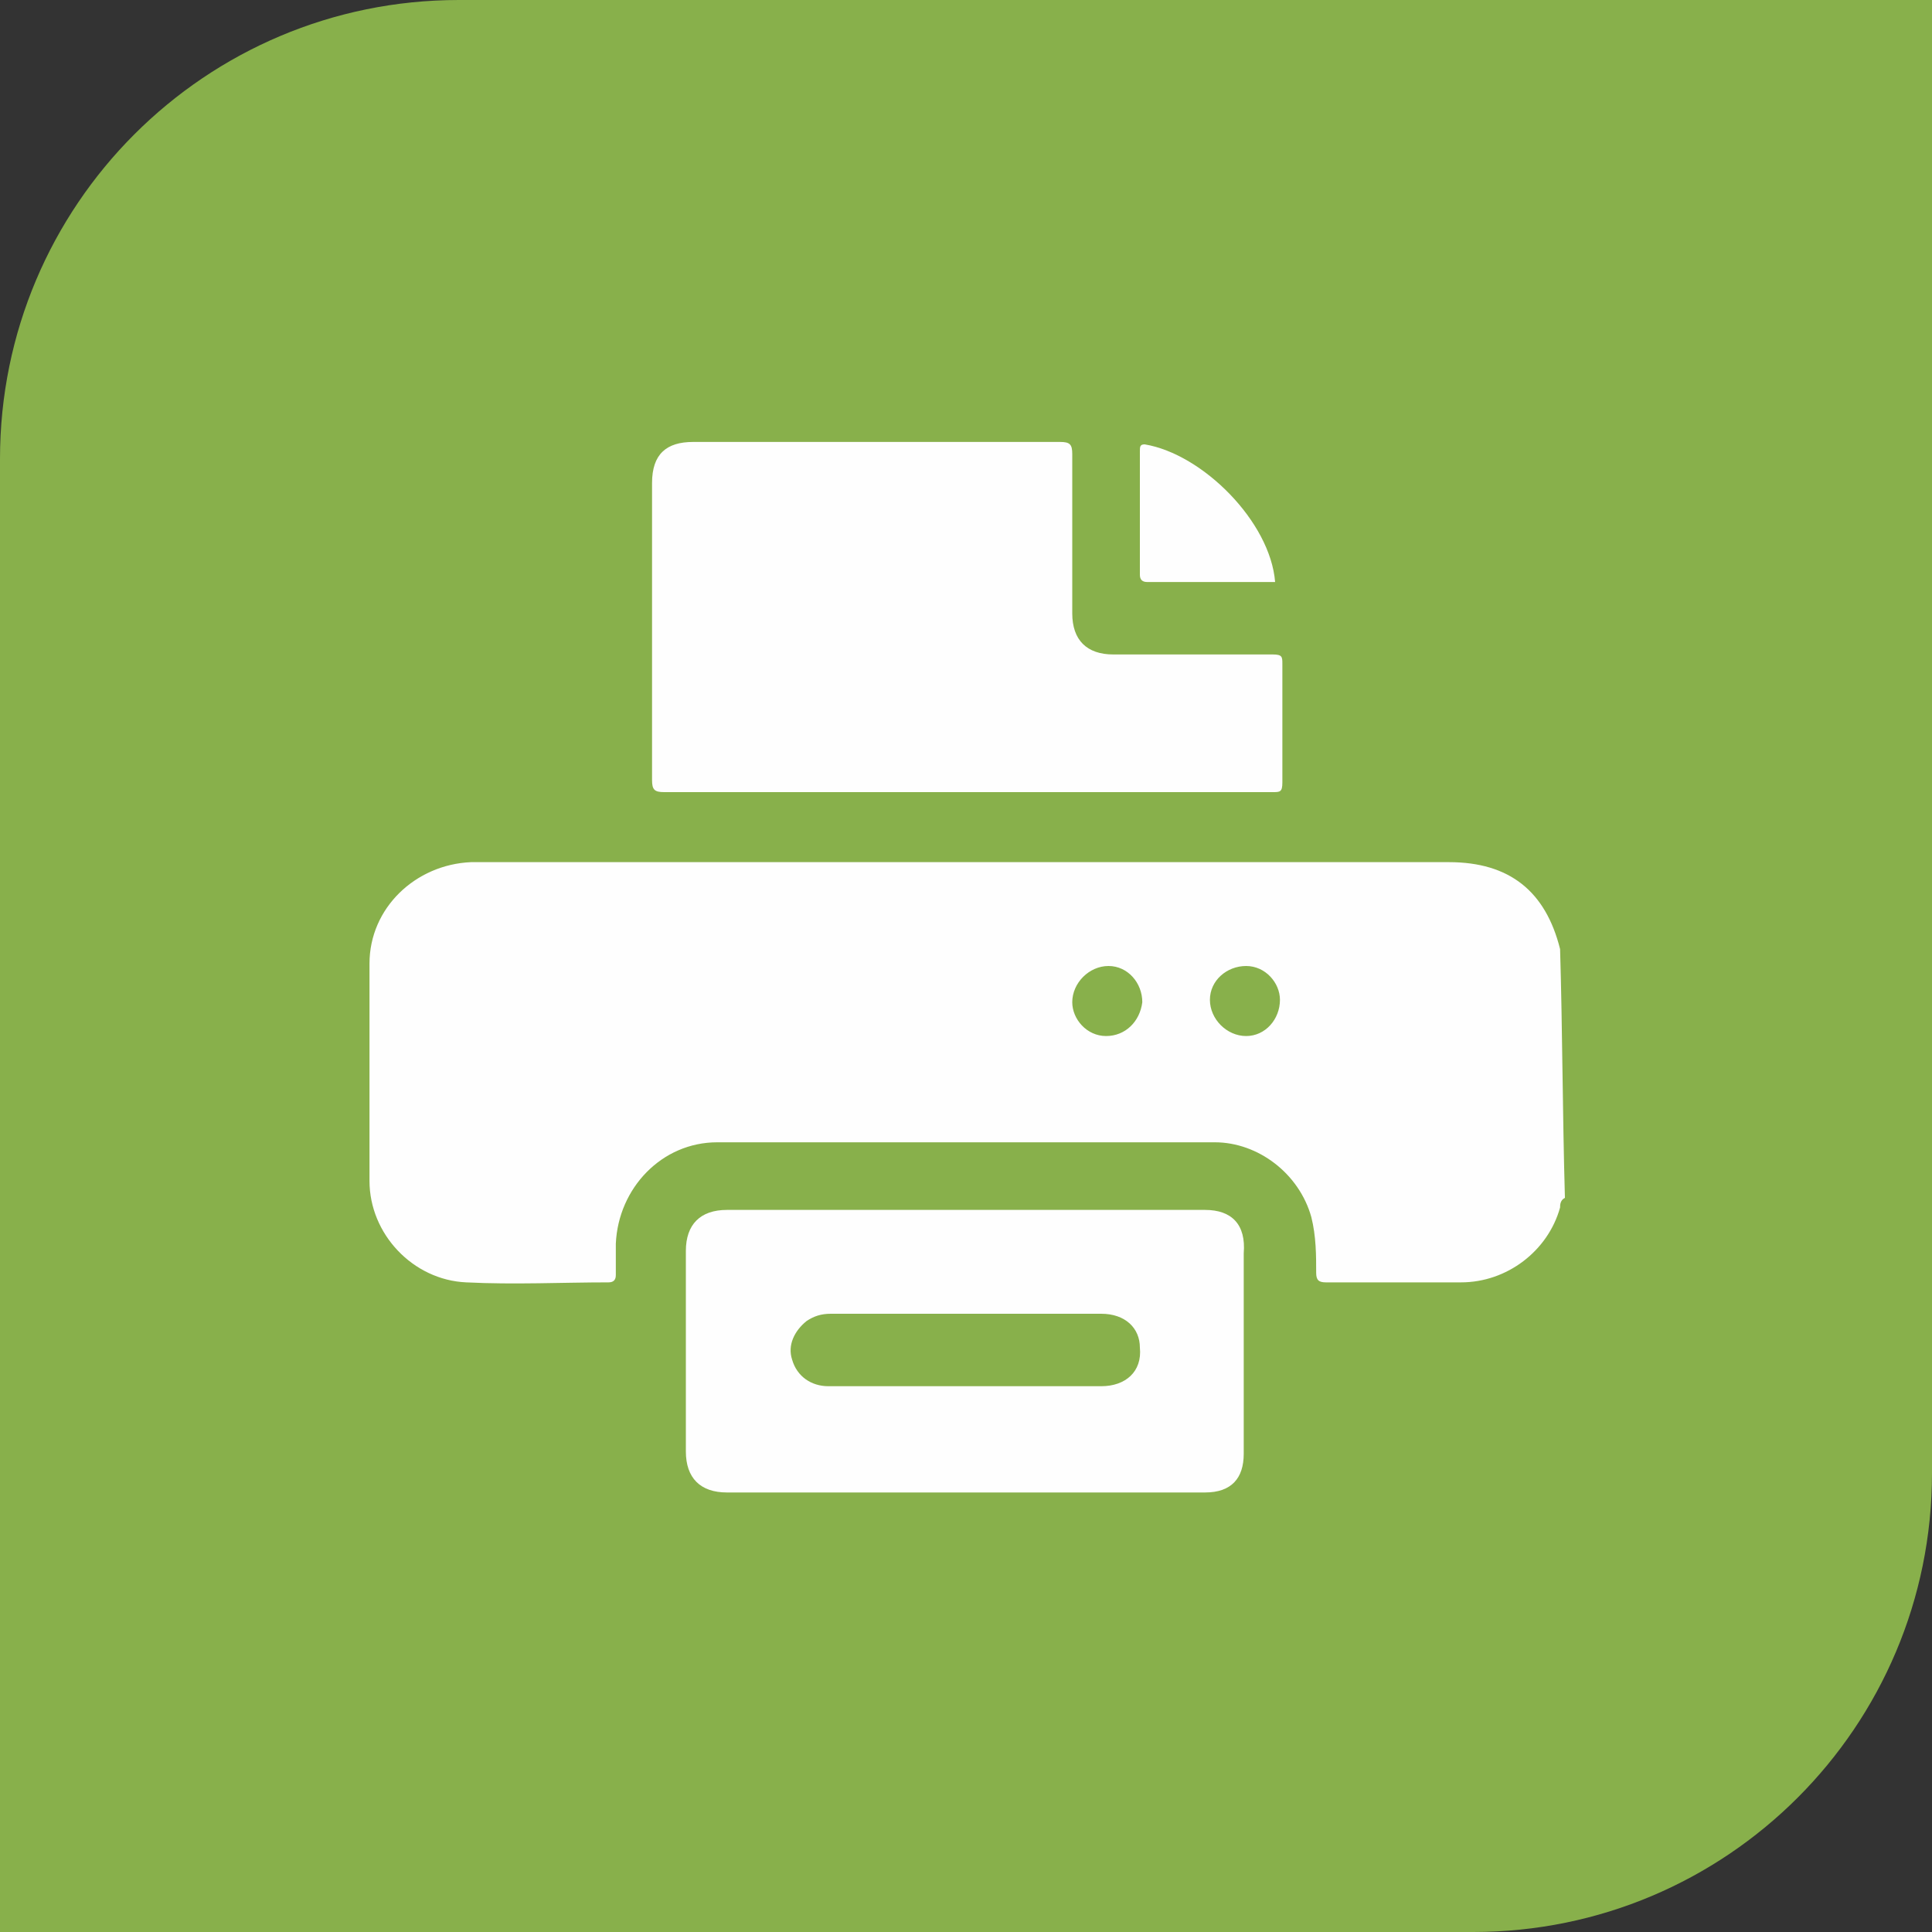<?xml version="1.0" encoding="utf-8"?>
<!-- Generator: Adobe Illustrator 21.0.0, SVG Export Plug-In . SVG Version: 6.00 Build 0)  -->
<svg version="1.1" id="Warstwa_1" xmlns="http://www.w3.org/2000/svg" xmlns:xlink="http://www.w3.org/1999/xlink" x="0px" y="0px"
	 viewBox="0 0 80 80" style="enable-background:new 0 0 80 80;" xml:space="preserve">
<rect x="0" y="0" width="80" height="80" fill="#333333" stroke="none"/>
<style type="text/css">
	.st0{fill:#EDEDED;}
	.st1{fill:#FFCC00;}
	.st2{opacity:0.4;clip-path:url(#SVGID_5_);}
	.st3{display:none;clip-path:url(#SVGID_5_);fill:url(#SVGID_6_);}
	.st4{display:none;}
	.st5{display:inline;}
	.st6{fill:#FFFFFF;}
	.st7{fill:#3D5567;}
	.st8{fill:#CE372F;stroke:#CE372F;stroke-width:0.5;stroke-miterlimit:10;}
	.st9{clip-path:url(#SVGID_12_);fill:#3D5567;}
	.st10{clip-path:url(#SVGID_12_);fill:#91B9DC;}
	.st11{clip-path:url(#SVGID_12_);fill:#00BCDF;}
	.st12{clip-path:url(#SVGID_12_);fill:#CE372F;}
	.st13{clip-path:url(#SVGID_12_);fill:#F9C20A;}
	.st14{clip-path:url(#SVGID_12_);fill:#82C341;}
	.st15{fill:#88B04B;}
	.st16{opacity:0.2;clip-path:url(#SVGID_14_);}
	.st17{fill:none;stroke:#FFFFFF;stroke-width:3;stroke-miterlimit:10;}
	.st18{fill:none;stroke:#88B04B;stroke-width:3;stroke-miterlimit:10;}
	.st19{fill:#FEBF10;}
	.st20{fill:#FEC40F;}
	.st21{fill:#FEC210;}
	.st22{fill:#AA2421;}
	.st23{fill:#FEDE82;}
	.st24{fill:#FEDB6F;}
	.st25{fill:#FED55F;}
	.st26{fill:#FECB31;}
	.st27{fill:#FECD40;}
	.st28{fill:#FED350;}
	.st29{fill:#FEBC11;}
	.st30{fill:#FEB811;}
	.st31{fill:#FEC30F;}
	.st32{fill:#C5D0E4;}
	.st33{fill:#C1CDE3;}
	.st34{fill:#BECBE1;}
	.st35{fill:#B6C5DF;}
	.st36{fill:#BAC8E0;}
	.st37{fill:#B2C1DD;}
	.st38{fill:#ABBCDB;}
	.st39{fill:#A2B5D6;}
	.st40{fill:#AEBFDC;}
	.st41{fill:#A6B9D9;}
	.st42{fill:#FEFBF7;}
	.st43{fill:#FECF0D;}
	.st44{fill:#FECB0E;}
	.st45{fill:#FECD0D;}
	.st46{fill:#FEC60F;}
	.st47{fill:#FEC80E;}
	.st48{fill:#FCF9F6;}
	.st49{fill:#FAF8F5;}
	.st50{fill:#F7F6F4;}
	.st51{fill:#F4F3F3;}
	.st52{fill:#F1F2F3;}
	.st53{fill:#E9EBEF;}
	.st54{fill:#EFF0F2;}
	.st55{fill:#ECEEF1;}
	.st56{fill:#FECA0E;}
	.st57{fill:#C9D3E5;}
	.st58{fill:#CDD6E7;}
	.st59{fill:#E2E6EE;}
	.st60{fill:#E5E9EF;}
	.st61{fill:#DEE3ED;}
	.st62{fill:#DCE1EB;}
	.st63{fill:#D9DFEB;}
	.st64{fill:#D6DDEA;}
	.st65{fill:#D4DBE9;}
	.st66{fill:#FBF9F6;}
	.st67{fill:#FECC0E;}
	.st68{fill:#F9F7F5;}
	.st69{fill:#F6F5F4;}
	.st70{fill:#F3F3F3;}
	.st71{fill:#F0F1F3;}
	.st72{fill:#EEEFF2;}
	.st73{fill:#EBEDF1;}
	.st74{fill:#111111;}
	.st75{fill:#E8EBF0;}
	.st76{fill:#E5E8EE;}
	.st77{fill:#E5E8ED;}
	.st78{fill:#E2E5EB;}
	.st79{fill:#DFE4EB;}
	.st80{fill:#ECEDF0;}
	.st81{fill:#D1D9E8;}
	.st82{fill:#DBE1E9;}
	.st83{fill:#D7DDE7;}
	.st84{fill:#D2D9E4;}
	.st85{fill:#E9EBF0;}
	.st86{fill:#F2F2F3;}
	.st87{fill:#F5F4F4;}
	.st88{fill:#F8F7F5;}
	.st89{fill:#E5E8EF;}
	.st90{fill:#DFE1E8;}
	.st91{fill:#CE372F;}
	.st92{fill:#F69BA6;}
	.st93{fill:#F596A1;}
	.st94{fill:#6F962C;}
	.st95{fill:#F48996;}
	.st96{fill:#F8F6F7;}
	.st97{fill:#D2EDFC;}
	.st98{fill:#A3AFBF;}
	.st99{fill:#D0D7DF;}
	.st100{fill:#49A9ED;}
	.st101{fill:#A9D441;}
	.st102{fill:#4172C9;}
	.st103{fill:#4272CA;}
	.st104{fill:#90D9F9;}
	.st105{fill:#B1E4FA;}
	.st106{fill:none;stroke:#AA2421;stroke-width:3;stroke-miterlimit:10;}
	.st107{fill:none;stroke:#A3AFBF;stroke-width:2;stroke-miterlimit:10;}
	.st108{fill:#F8F7F8;}
	.st109{fill:#E2DFE3;}
	.st110{fill:#A199A4;}
	.st111{fill:#A29AA5;}
	.st112{display:inline;fill:none;stroke:#3D5567;stroke-width:2;stroke-miterlimit:10;}
	.st113{fill:none;stroke:#88B04B;stroke-width:2;stroke-miterlimit:10;}
	.st114{opacity:0.2;}
	.st115{fill:#FEFEFE;}
	.st116{opacity:0.4;clip-path:url(#SVGID_19_);}
	.st117{display:none;clip-path:url(#SVGID_19_);fill:url(#SVGID_20_);}
	.st118{clip-path:url(#SVGID_24_);fill:#3D5567;}
	.st119{clip-path:url(#SVGID_24_);fill:#91B9DC;}
	.st120{clip-path:url(#SVGID_24_);fill:#00BCDF;}
	.st121{clip-path:url(#SVGID_24_);fill:#CE372F;}
	.st122{clip-path:url(#SVGID_24_);fill:#F9C20A;}
	.st123{clip-path:url(#SVGID_24_);fill:#82C341;}
	.st124{opacity:0.4;clip-path:url(#SVGID_29_);}
	.st125{display:none;clip-path:url(#SVGID_29_);fill:url(#SVGID_30_);}
	.st126{clip-path:url(#SVGID_34_);fill:#3D5567;}
	.st127{clip-path:url(#SVGID_34_);fill:#91B9DC;}
	.st128{clip-path:url(#SVGID_34_);fill:#00BCDF;}
	.st129{clip-path:url(#SVGID_34_);fill:#CE372F;}
	.st130{clip-path:url(#SVGID_34_);fill:#F9C20A;}
	.st131{clip-path:url(#SVGID_34_);fill:#82C341;}
	.st132{opacity:0.4;clip-path:url(#SVGID_39_);}
	.st133{display:none;clip-path:url(#SVGID_39_);fill:url(#SVGID_40_);}
	.st134{clip-path:url(#SVGID_44_);fill:#3D5567;}
	.st135{clip-path:url(#SVGID_44_);fill:#91B9DC;}
	.st136{clip-path:url(#SVGID_44_);fill:#00BCDF;}
	.st137{clip-path:url(#SVGID_44_);fill:#CE372F;}
	.st138{clip-path:url(#SVGID_44_);fill:#F9C20A;}
	.st139{clip-path:url(#SVGID_44_);fill:#82C341;}
	.st140{clip-path:url(#SVGID_46_);fill:#3D5567;}
	.st141{clip-path:url(#SVGID_46_);fill:#91B9DC;}
	.st142{clip-path:url(#SVGID_46_);fill:#00BCDF;}
	.st143{clip-path:url(#SVGID_46_);fill:#CE372F;}
	.st144{clip-path:url(#SVGID_46_);fill:#F9C20A;}
	.st145{clip-path:url(#SVGID_46_);fill:#82C341;}
	.st146{clip-path:url(#SVGID_50_);fill:#3D5567;}
	.st147{clip-path:url(#SVGID_50_);fill:#91B9DC;}
	.st148{clip-path:url(#SVGID_50_);fill:#00BCDF;}
	.st149{clip-path:url(#SVGID_50_);fill:#CE372F;}
	.st150{clip-path:url(#SVGID_50_);fill:#F9C20A;}
	.st151{clip-path:url(#SVGID_50_);fill:#82C341;}
	.st152{opacity:0.4;clip-path:url(#SVGID_54_);}
	.st153{display:none;clip-path:url(#SVGID_54_);fill:url(#SVGID_55_);}
	.st154{clip-path:url(#SVGID_58_);fill:#3D5567;}
	.st155{clip-path:url(#SVGID_58_);fill:#91B9DC;}
	.st156{clip-path:url(#SVGID_58_);fill:#00BCDF;}
	.st157{clip-path:url(#SVGID_58_);fill:#CE372F;}
	.st158{clip-path:url(#SVGID_58_);fill:#F9C20A;}
	.st159{clip-path:url(#SVGID_58_);fill:#82C341;}
	.st160{fill:none;stroke:#88B04B;stroke-width:16;stroke-miterlimit:10;}
	.st161{clip-path:url(#SVGID_60_);fill:none;stroke:#CE372F;stroke-width:16;stroke-miterlimit:10;}
	.st162{clip-path:url(#SVGID_62_);fill:none;stroke:#CE372F;stroke-width:16;stroke-miterlimit:10;}
	.st163{clip-path:url(#SVGID_64_);fill:none;stroke:#CE372F;stroke-width:16;stroke-miterlimit:10;}
	.st164{clip-path:url(#SVGID_66_);fill:none;stroke:#CE372F;stroke-width:16;stroke-miterlimit:10;}
	.st165{fill:#FFFFFF;stroke:#88B04B;stroke-width:3;stroke-miterlimit:10;}
	.st166{fill:none;stroke:#FFCC00;stroke-width:3;stroke-miterlimit:10;}
</style>
<g>
	<g>
		<path class="st15" d="M61,80H0V19C0,8.5,8.5,0,19,0h61v61C80,71.5,71.5,80,61,80z"/>
	</g>
	<g>
		<path class="st115" d="M40,32.8c-4.2,0-8.4,0-12.5,0c-0.4,0-0.5-0.1-0.5-0.5c0-4.1,0-8.2,0-12.3c0-1.2,0.6-1.7,1.7-1.7
			c5.1,0,10.1,0,15.2,0c0.4,0,0.5,0.1,0.5,0.5c0,2.2,0,4.4,0,6.6c0,1.1,0.6,1.7,1.7,1.7c2.2,0,4.4,0,6.6,0c0.4,0,0.4,0.1,0.4,0.4
			c0,1.6,0,3.3,0,4.9c0,0.4-0.1,0.4-0.4,0.4C48.4,32.8,44.2,32.8,40,32.8z"/>
		<path class="st115" d="M52.8,24.1c-1.8,0-3.6,0-5.3,0c-0.2,0-0.3-0.1-0.3-0.3c0-1.7,0-3.4,0-5.1c0-0.2,0-0.3,0.2-0.3
			C49.8,18.8,52.6,21.6,52.8,24.1C52.8,24,52.8,24,52.8,24.1z"/>
		<path class="st115" d="M64.6,39.3c-0.6-2.4-2.1-3.6-4.6-3.6c-12.8,0-25.6,0-38.4,0c-0.7,0-1.4,0-2.1,0c-2.3,0.1-4.2,1.9-4.2,4.2
			c0,3,0,6,0,9c0,2.2,1.8,4.1,4,4.2c2,0.1,4,0,5.9,0c0.2,0,0.3-0.1,0.3-0.3c0-0.4,0-0.9,0-1.3c0.1-2.3,1.9-4.2,4.2-4.2
			c6.9,0,13.7,0,20.6,0c1.8,0,3.5,1.3,4,3.1c0.2,0.8,0.2,1.6,0.2,2.3c0,0.3,0.1,0.4,0.4,0.4c1.9,0,3.7,0,5.6,0
			c1.9,0,3.6-1.3,4.1-3.1c0-0.1,0-0.3,0.2-0.4C64.7,46.1,64.7,42.7,64.6,39.3C64.7,39.3,64.7,39.3,64.6,39.3z M45.8,42.9
			c-0.8,0-1.4-0.7-1.4-1.4c0-0.8,0.7-1.5,1.5-1.5c0.8,0,1.4,0.7,1.4,1.5C47.2,42.3,46.6,42.9,45.8,42.9z M51.6,42.9
			c-0.8,0-1.5-0.7-1.5-1.5c0-0.8,0.7-1.4,1.5-1.4c0.8,0,1.4,0.7,1.4,1.4C53,42.2,52.4,42.9,51.6,42.9z"/>
		<path class="st115" d="M49.9,50.1c-6.6,0-13.2,0-19.8,0c-1.1,0-1.7,0.6-1.7,1.7c0,2.8,0,5.5,0,8.3c0,1.1,0.6,1.7,1.7,1.7
			c3.3,0,6.6,0,9.8,0c3.3,0,6.7,0,10,0c1.1,0,1.6-0.6,1.6-1.6c0-2.8,0-5.5,0-8.3C51.6,50.7,51,50.1,49.9,50.1z M45.6,57.4
			c-3.8,0-7.5,0-11.3,0c-0.7,0-1.3-0.4-1.5-1.1c-0.2-0.6,0.1-1.2,0.6-1.6c0.3-0.2,0.6-0.3,1-0.3c1.9,0,3.8,0,5.6,0
			c1.9,0,3.7,0,5.6,0c1,0,1.6,0.6,1.6,1.4C47.3,56.8,46.6,57.4,45.6,57.4z"/>
	</g>
</g>
</svg>
